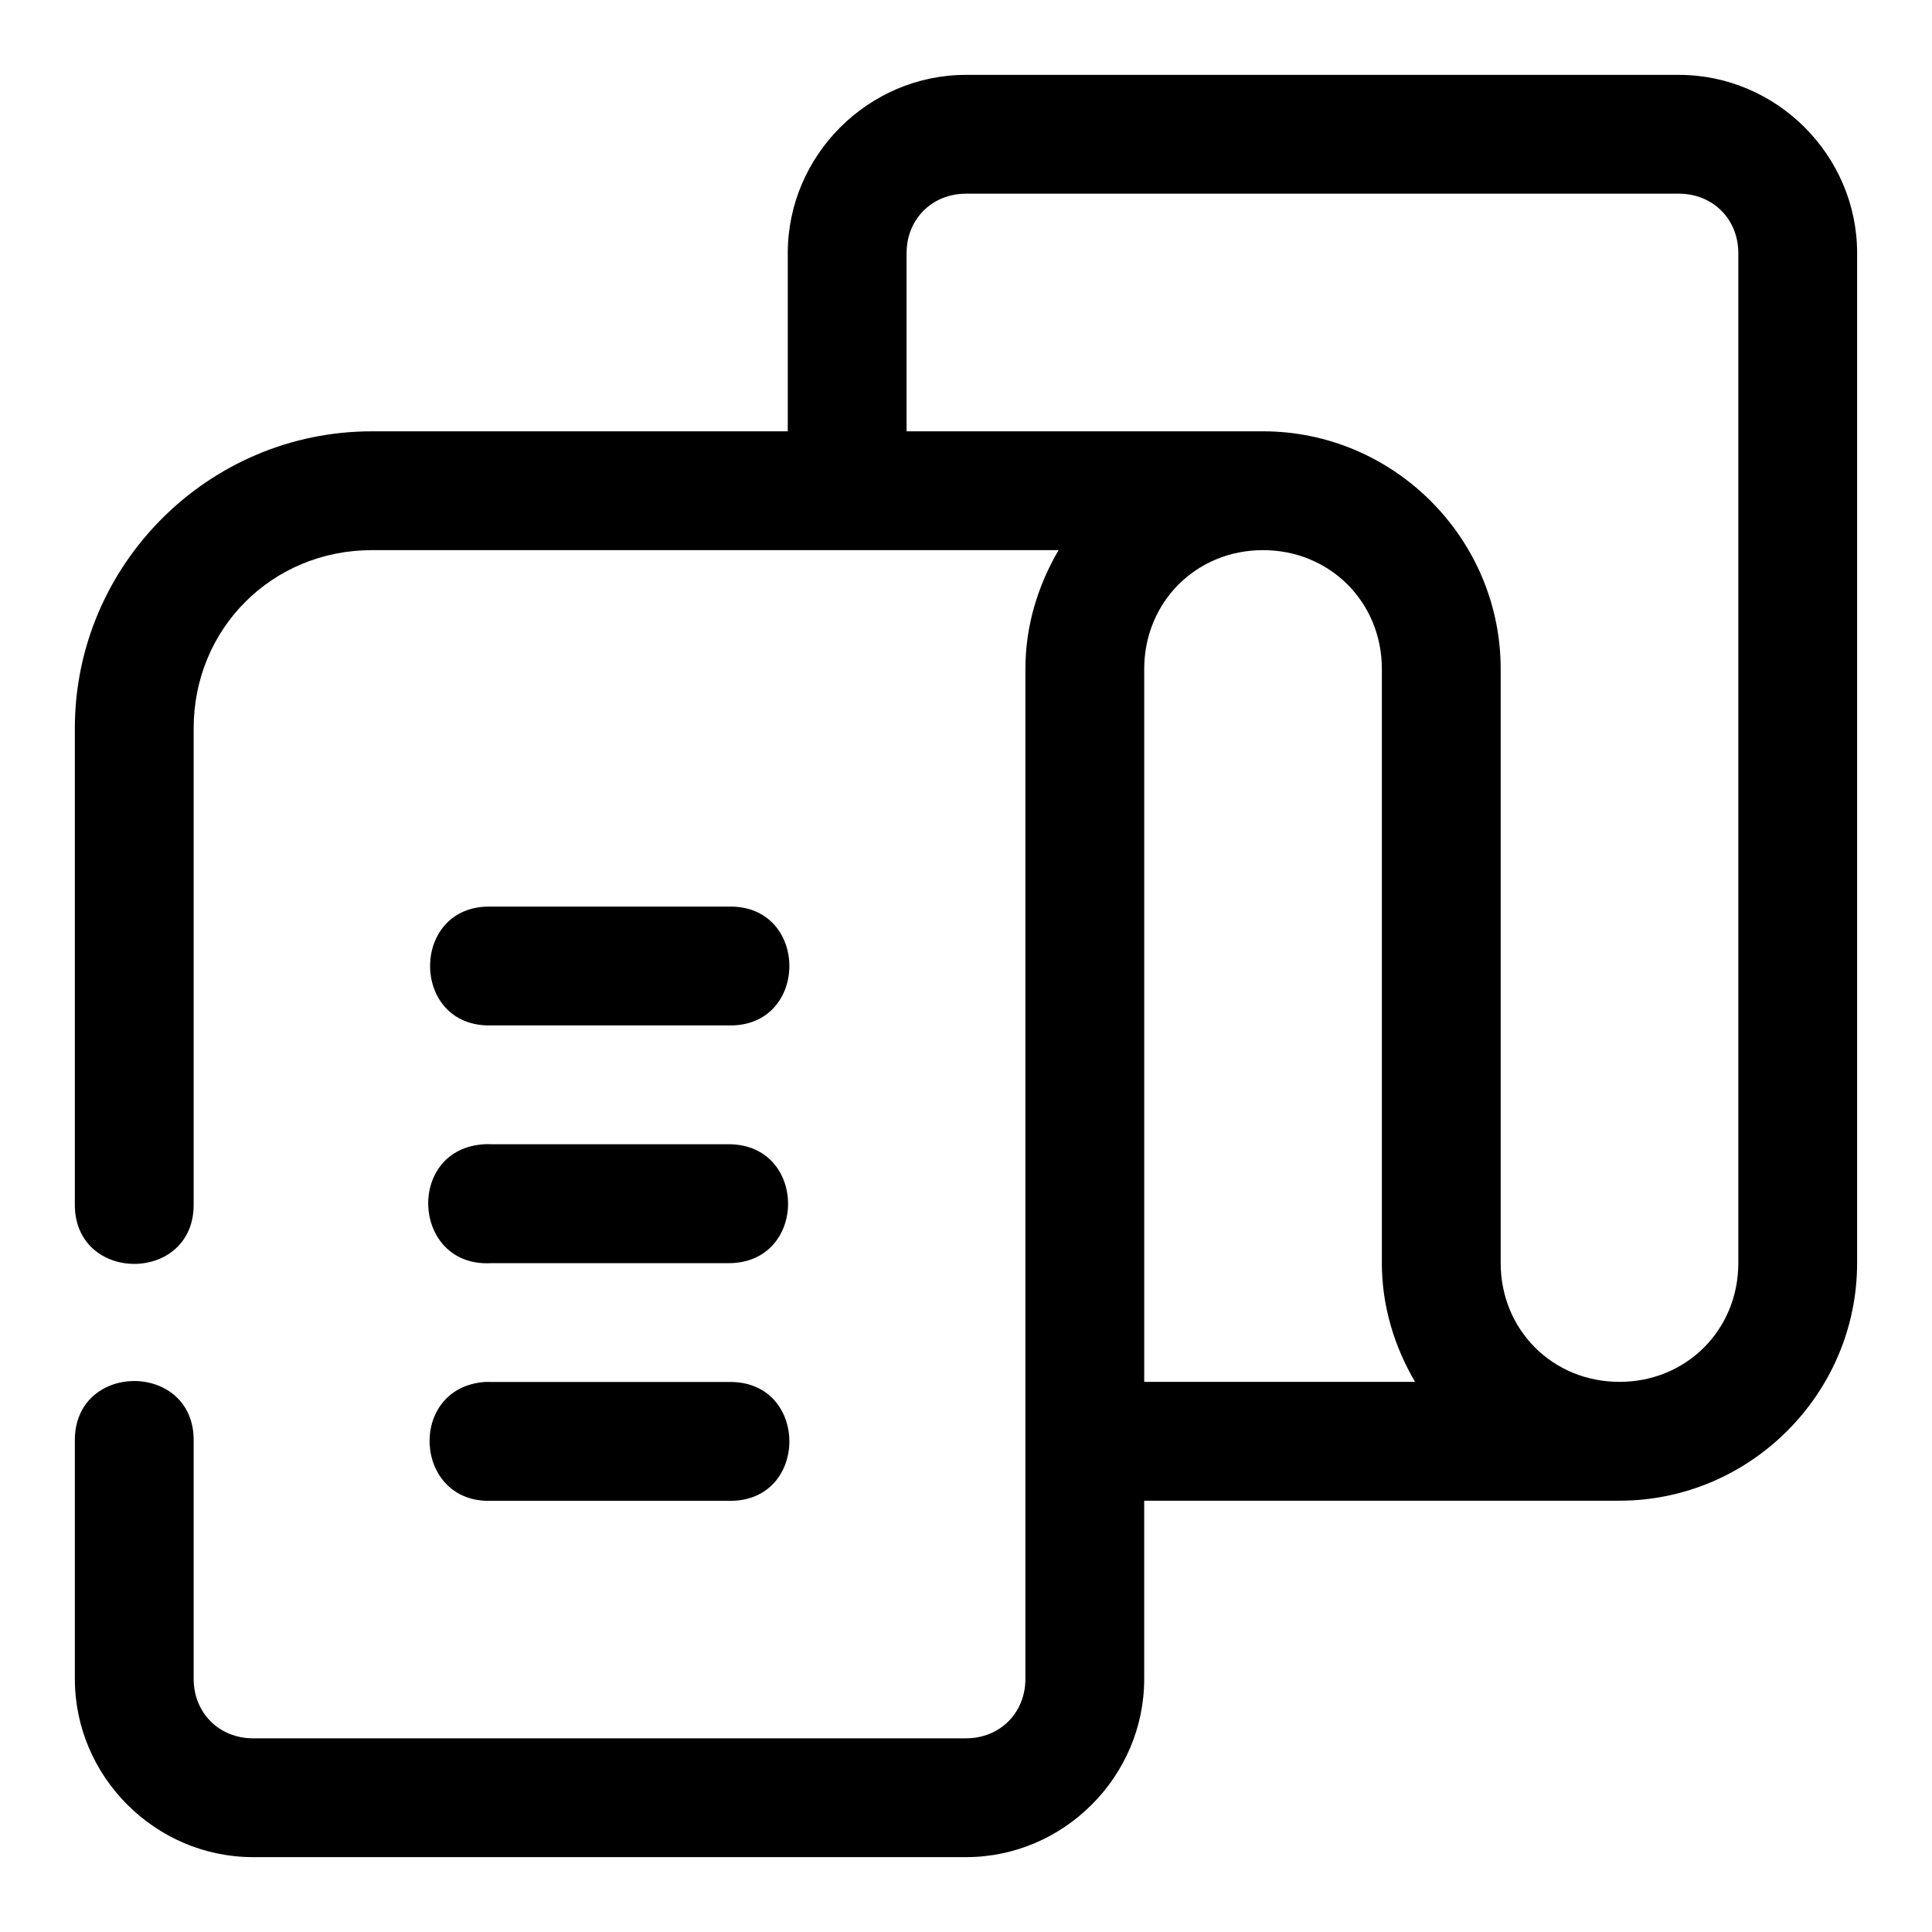 <?xml version="1.0" encoding="UTF-8"?>
<!-- Uploaded to: SVG Repo, www.svgrepo.com, Generator: SVG Repo Mixer Tools -->
<svg fill="#000000" width="800px" height="800px" version="1.1" viewBox="144 144 512 512" xmlns="http://www.w3.org/2000/svg">
 <path d="m400 163.84c-25.895 0-47.234 21.34-47.234 47.234v47.23h-110.21c-43.34 0-78.723 35.383-78.723 78.723v125.95c-0.301 21.289 31.789 21.289 31.488 0v-125.95c0-26.441 20.793-47.234 47.234-47.234h181.98c-5.445 9.309-8.793 19.988-8.793 31.488v267.65c0 8.996-6.75 15.742-15.742 15.742l-188.93 0.004c-8.996 0-15.746-6.75-15.746-15.746v-62.977c0.301-21.289-31.789-21.289-31.488 0v62.977c0 25.895 21.34 47.23 47.23 47.23h188.93c25.895 0 47.23-21.336 47.23-47.23v-47.23h125.95c34.617 0 62.977-28.359 62.977-62.977l0.004-267.65c0-25.895-21.34-47.234-47.234-47.234zm0 31.488h188.93c8.996 0 15.742 6.75 15.742 15.742v267.65c0 17.719-13.77 31.488-31.488 31.488-17.715 0-31.488-13.77-31.488-31.488v-157.44c0-34.617-28.359-62.977-62.977-62.977h-94.465v-47.23c0-8.996 6.75-15.742 15.742-15.742zm78.719 94.465c17.715 0 31.488 13.77 31.488 31.488v157.44c0 11.5 3.344 22.18 8.793 31.488h-71.77v-188.93c0-17.715 13.773-31.488 31.488-31.488zm-204.64 94.465c-21.469-0.48-21.469 31.969 0 31.488h63.008c21.469 0.48 21.469-31.969 0-31.488zm-1.629 62.977c-21.012 1.086-19.383 32.605 1.629 31.52h63.008c21.012 0 21.012-31.52 0-31.52h-63.008c-0.543-0.027-1.086-0.027-1.629 0zm0 63.008c-20.508 1.52-18.926 32.094 1.629 31.488h63.008c21.469 0.48 21.469-31.969 0-31.488h-63.008c-0.543-0.027-1.086-0.027-1.629 0z" fill-rule="evenodd"/>
</svg>
